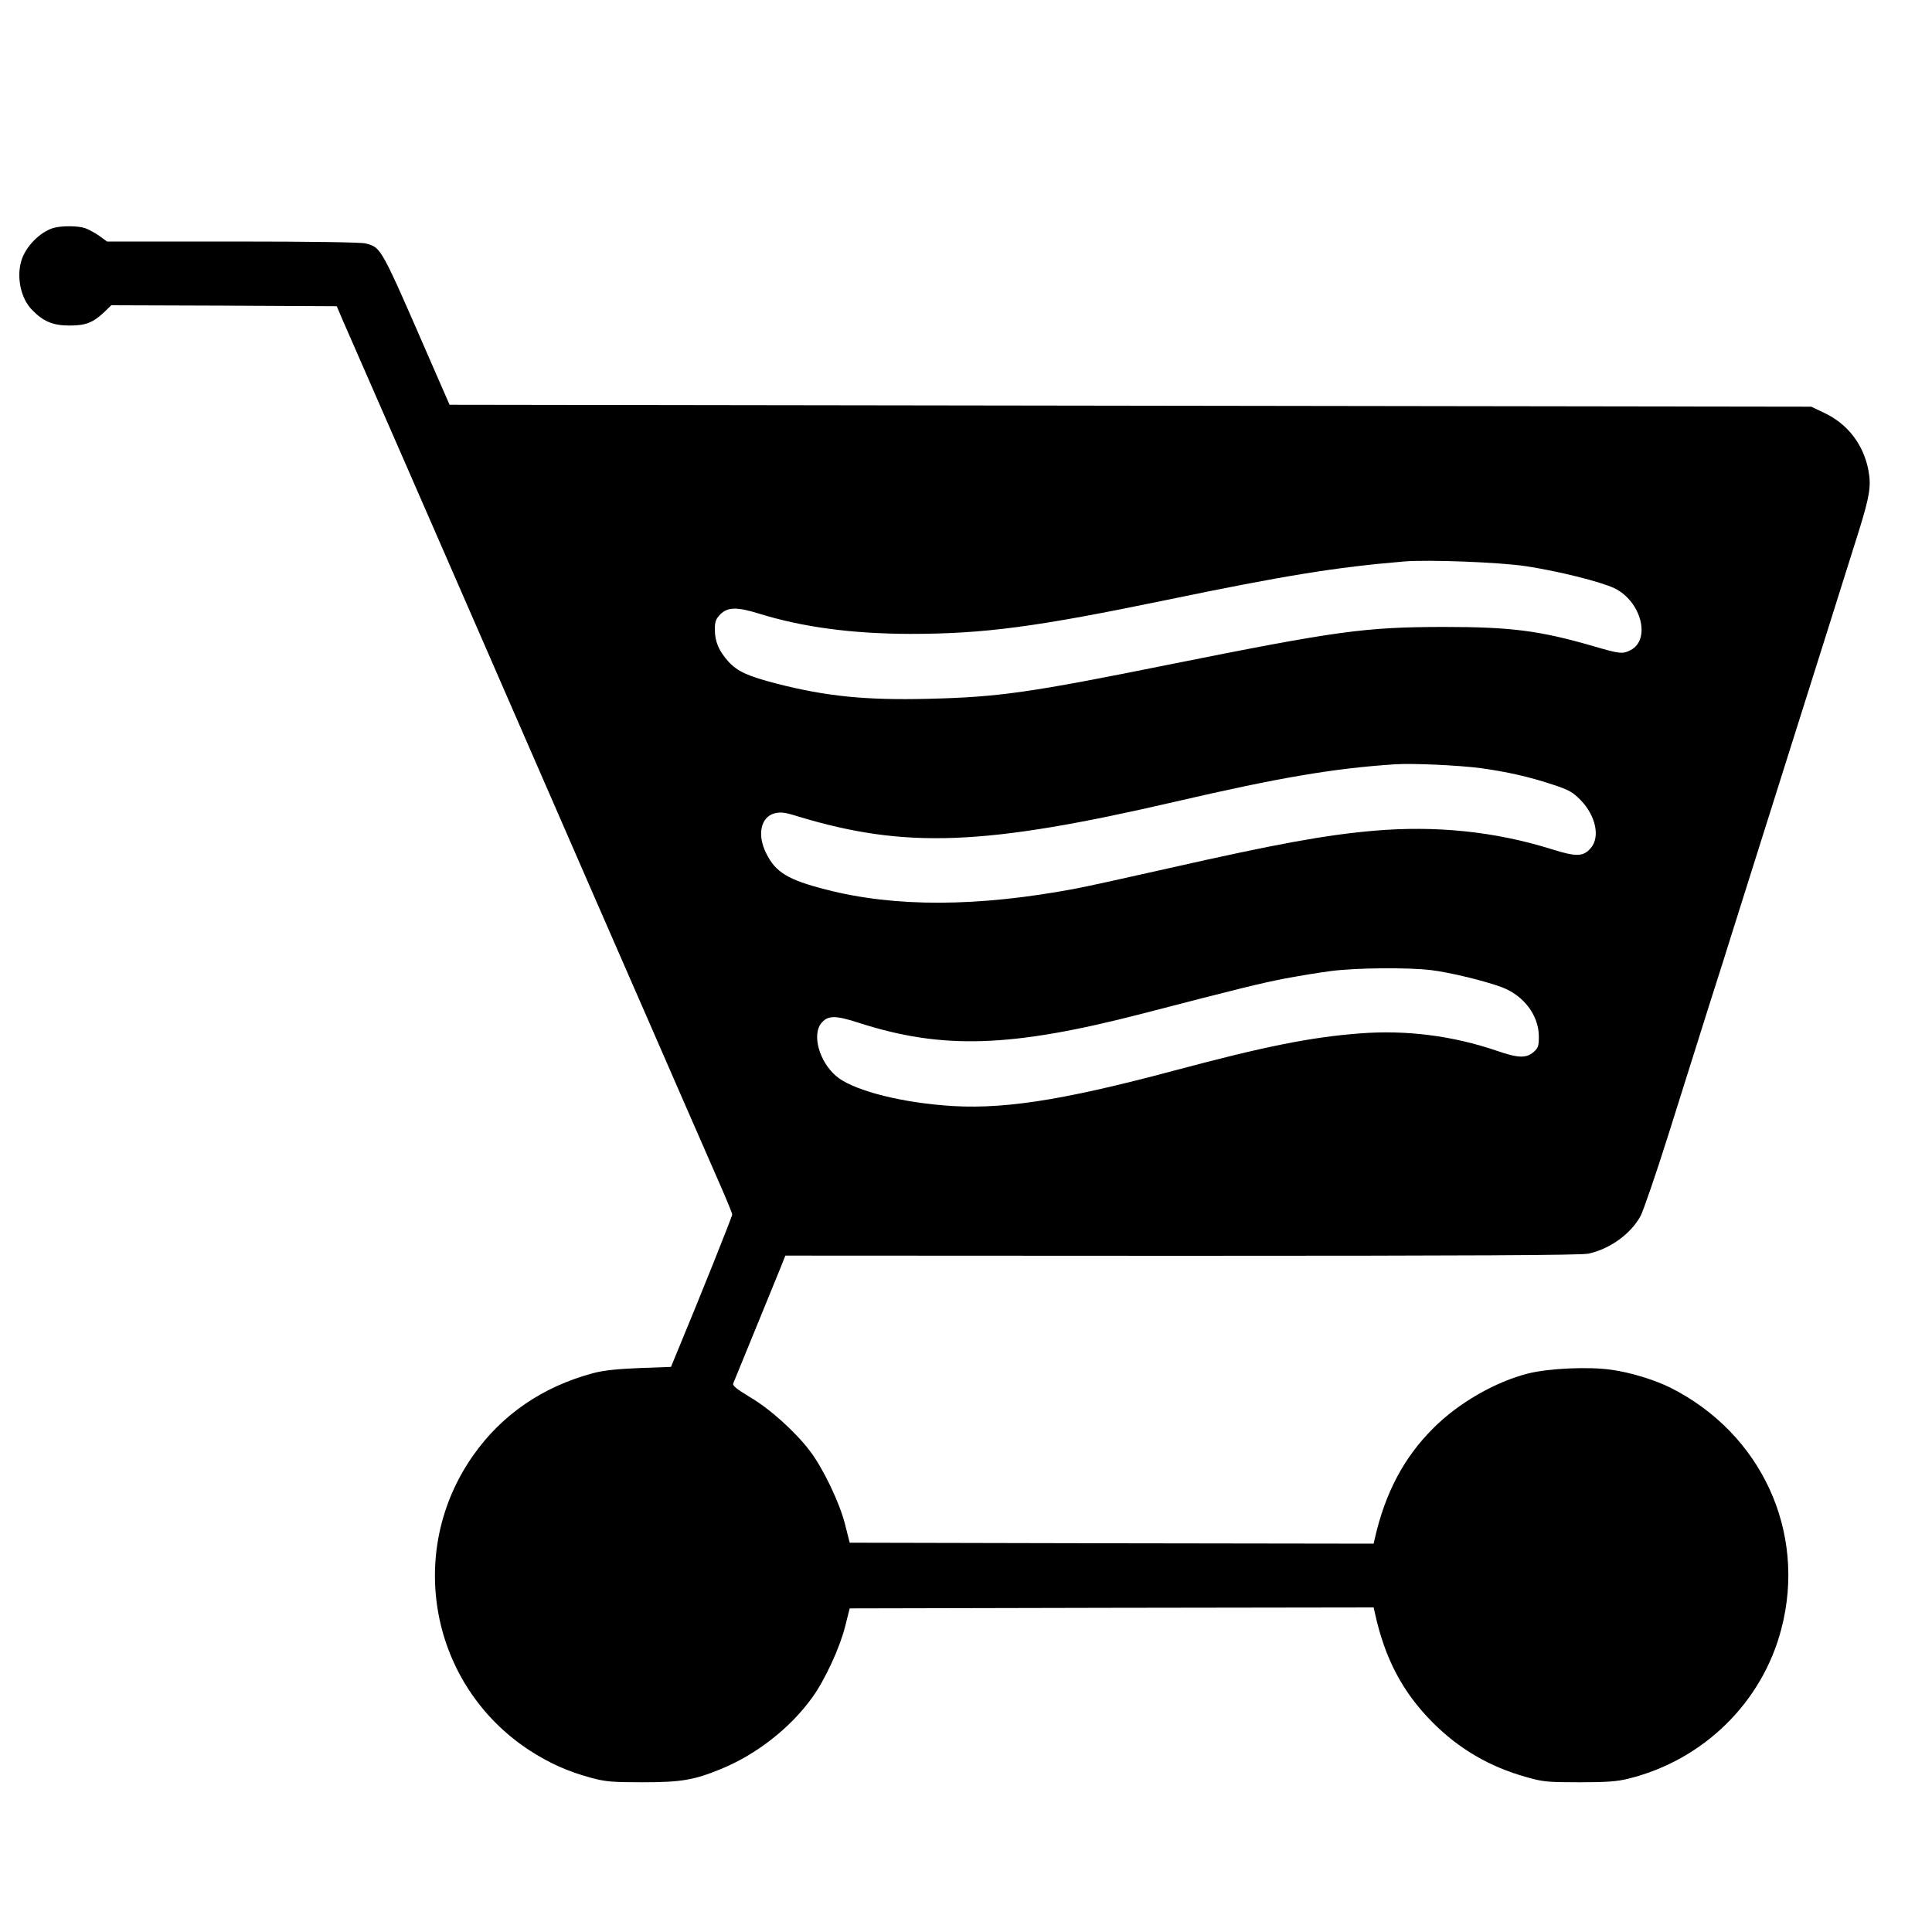 <?xml version="1.0" standalone="no"?>
<!DOCTYPE svg PUBLIC "-//W3C//DTD SVG 20010904//EN"
 "http://www.w3.org/TR/2001/REC-SVG-20010904/DTD/svg10.dtd">
<svg version="1.0" xmlns="http://www.w3.org/2000/svg"
 width="1000pt" height="1000pt" viewBox="0 0 1000 1000"
 preserveAspectRatio="xMidYMid meet">
<g transform="translate(0,1000) scale(0.1,-0.1)"
fill="#000000" stroke="none">
<path d="M276 8820 c-70 -21 -145 -98 -166 -171 -25 -87 -2 -194 56 -253 58
-60 108 -81 194 -81 84 0 122 15 181 71 l35 34 584 -2 583 -3 32 -75 c18 -41
81 -185 140 -320 104 -237 208 -476 415 -950 54 -124 146 -335 205 -470 59
-135 152 -348 207 -475 255 -585 417 -957 613 -1405 59 -135 151 -346 205
-470 54 -124 128 -292 164 -375 36 -82 66 -155 66 -161 0 -10 -161 -413 -284
-709 l-33 -80 -164 -6 c-118 -5 -186 -12 -241 -27 -260 -70 -470 -214 -618
-424 -353 -500 -223 -1190 288 -1526 105 -68 197 -110 322 -144 74 -20 108
-23 265 -23 199 0 266 11 405 68 185 75 362 214 475 372 65 90 142 257 169
365 l24 95 1356 3 1356 2 6 -27 c52 -239 144 -412 299 -568 136 -137 295 -230
485 -283 87 -25 110 -27 275 -27 143 0 196 4 255 19 387 96 691 394 790 774
132 503 -103 1013 -575 1250 -82 40 -203 78 -304 92 -115 17 -323 8 -431 -19
-170 -43 -360 -152 -490 -282 -153 -152 -250 -335 -304 -572 l-6 -27 -1356 2
-1356 3 -24 95 c-29 114 -113 289 -182 380 -76 100 -207 218 -311 279 -68 41
-90 59 -86 70 4 9 55 135 115 281 60 146 119 291 132 323 l23 58 2051 -1
c1495 0 2066 3 2105 11 112 24 221 103 271 196 14 27 79 215 143 418 64 204
159 505 211 670 53 165 104 327 114 360 21 67 152 483 295 935 120 378 310
983 369 1170 53 172 62 225 47 305 -25 133 -107 241 -229 298 l-67 32 -3524 5
-3524 5 -94 215 c-266 611 -258 597 -341 620 -24 6 -271 10 -688 10 l-650 0
-40 29 c-21 15 -54 33 -73 40 -39 13 -123 13 -165 1z m7618 -1750 c168 -25
392 -81 463 -115 138 -68 189 -265 83 -320 -41 -21 -55 -20 -191 20 -280 81
-426 100 -779 100 -408 -1 -547 -20 -1415 -194 -730 -147 -885 -169 -1250
-178 -325 -8 -529 13 -783 78 -151 39 -204 63 -251 114 -50 55 -71 104 -71
167 0 41 5 54 29 79 38 37 86 38 196 4 228 -71 482 -105 785 -106 384 0 654
36 1330 176 609 126 872 169 1230 199 121 10 490 -4 624 -24z m-229 -1046
c137 -19 252 -45 375 -86 81 -27 101 -38 141 -79 78 -80 102 -190 54 -247 -39
-47 -75 -48 -205 -7 -291 91 -597 123 -920 95 -252 -22 -503 -68 -1065 -195
-203 -46 -417 -93 -475 -104 -508 -96 -937 -98 -1296 -5 -195 50 -260 89 -308
187 -48 95 -29 187 42 207 33 8 53 6 123 -16 556 -168 965 -152 1950 76 543
126 822 173 1139 194 94 6 330 -5 445 -20z m-260 -1045 c101 -12 280 -56 369
-89 113 -43 190 -145 191 -253 0 -52 -3 -61 -28 -83 -38 -32 -79 -31 -189 7
-228 78 -470 109 -710 90 -253 -19 -496 -68 -963 -193 -592 -158 -904 -205
-1196 -179 -249 21 -476 84 -553 153 -86 75 -123 211 -76 271 34 42 72 43 195
3 434 -140 790 -128 1470 48 516 134 612 157 735 181 75 14 183 32 240 39 131
17 396 19 515 5z"/>
</g>
</svg>
